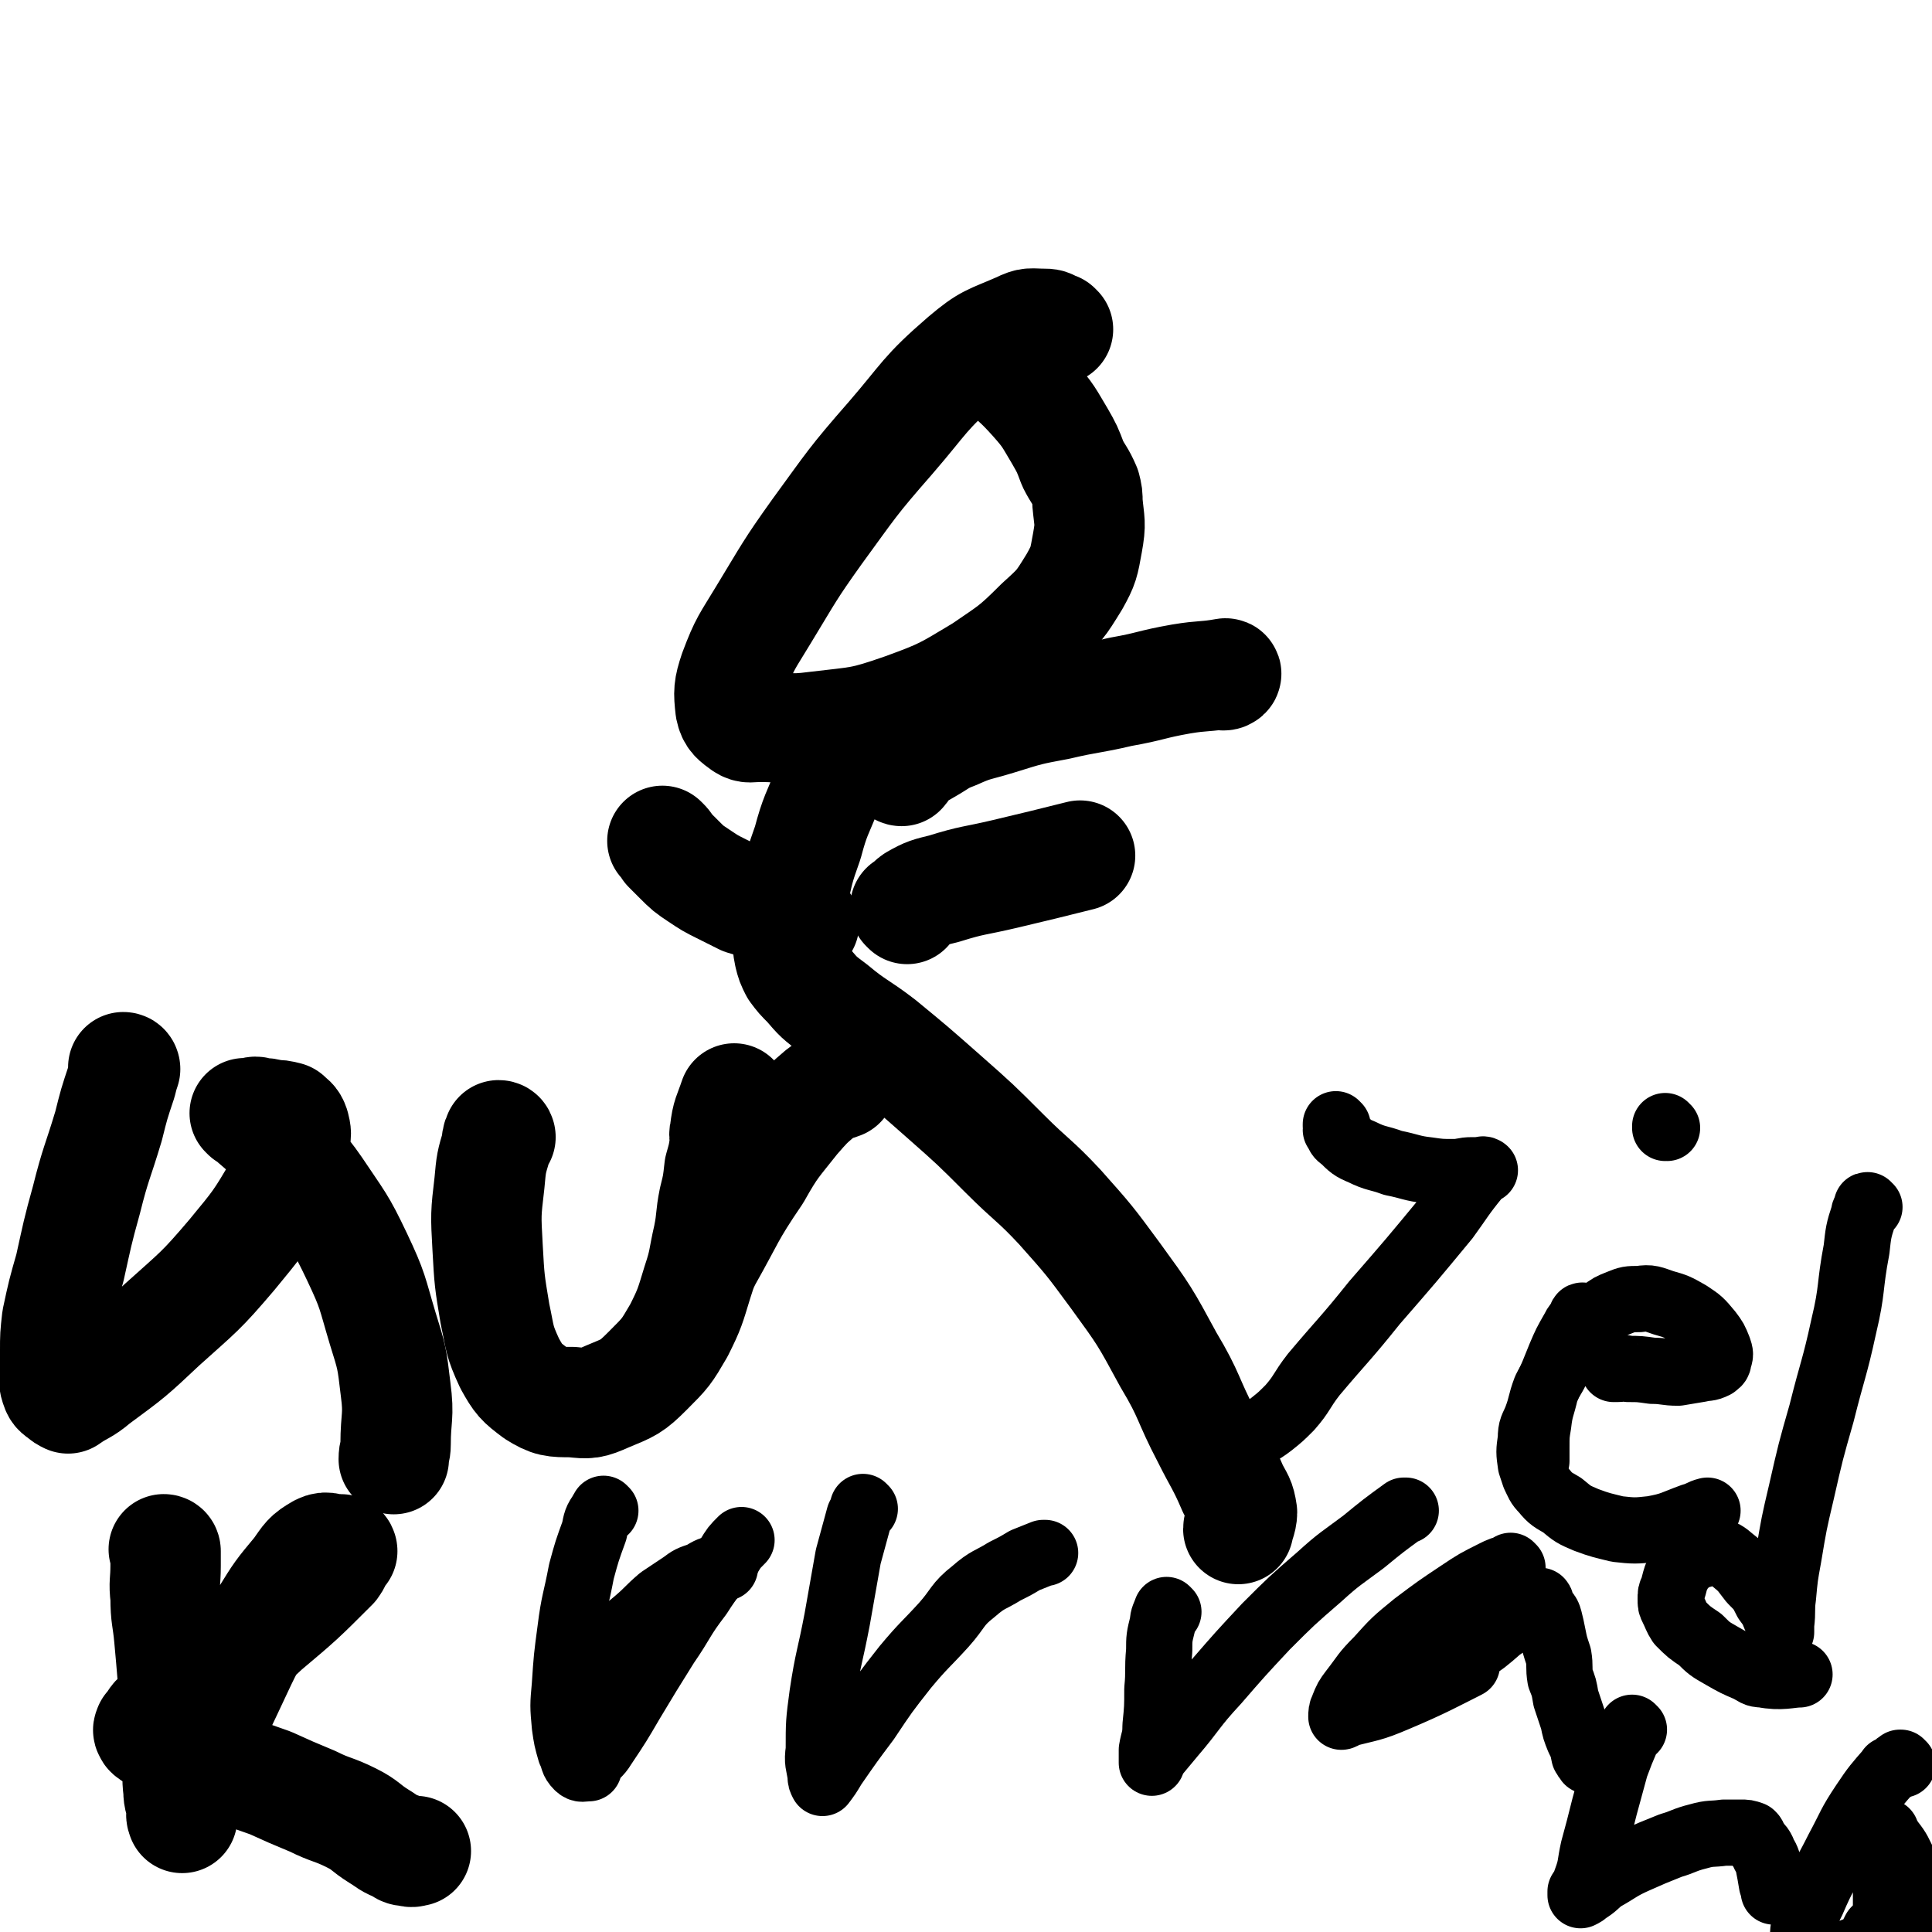 <svg viewBox='0 0 1050 1050' version='1.1' xmlns='http://www.w3.org/2000/svg' xmlns:xlink='http://www.w3.org/1999/xlink'><g fill='none' stroke='#000000' stroke-width='60' stroke-linecap='round' stroke-linejoin='round'><path d='M575,179c0,0 -1,-1 -1,-1 0,0 1,1 0,1 0,0 0,-1 -1,-1 -3,-2 -3,-2 -6,-2 -7,0 -7,-1 -13,2 -16,7 -17,6 -30,17 -22,19 -21,21 -40,43 -21,24 -21,25 -40,51 -15,21 -15,22 -29,45 -9,15 -10,15 -16,31 -3,9 -3,11 -2,20 1,5 3,6 7,9 3,2 4,1 9,1 15,0 15,2 30,0 25,-3 25,-2 48,-10 22,-8 23,-9 43,-21 16,-11 17,-11 31,-25 11,-10 11,-10 19,-23 5,-9 5,-10 7,-21 2,-11 1,-11 0,-22 0,-4 0,-4 -1,-8 -3,-7 -4,-7 -7,-13 -3,-8 -3,-8 -7,-15 -6,-10 -6,-11 -14,-20 -9,-10 -10,-10 -20,-19 -2,-1 -2,-1 -5,-2 '/><path d='M465,401c0,0 -1,-1 -1,-1 0,0 0,0 1,1 0,0 0,0 0,0 0,0 -1,-1 -1,-1 0,0 0,0 1,1 0,0 0,0 0,0 0,0 -1,-1 -1,-1 -3,4 -3,5 -5,10 -5,9 -5,9 -9,18 -6,15 -7,15 -11,30 -5,14 -5,15 -8,29 -2,11 -2,11 -2,21 -1,6 -1,6 0,11 1,4 1,4 3,8 3,4 3,4 7,8 6,7 6,7 14,13 12,10 13,9 26,19 17,14 17,14 34,29 17,15 17,15 33,31 15,15 16,14 30,29 16,18 16,18 30,37 16,22 16,22 29,46 12,20 10,21 21,42 7,14 8,14 14,28 3,6 4,6 5,13 0,4 -2,7 -2,9 '/><path d='M457,589c0,0 -1,-1 -1,-1 0,0 1,0 1,1 -5,2 -6,1 -11,5 -7,6 -7,6 -14,14 -11,14 -12,14 -21,30 -15,22 -14,23 -27,46 -1,2 -1,2 -2,4 '/><path d='M493,494c0,0 -1,-1 -1,-1 0,0 0,0 1,1 0,0 0,0 0,0 2,-2 1,-3 4,-5 7,-4 8,-4 16,-6 16,-5 16,-4 33,-8 21,-5 21,-5 41,-10 '/><path d='M361,458c0,0 -1,-1 -1,-1 0,0 0,0 1,1 1,1 1,1 2,3 3,3 3,3 6,6 5,5 5,5 11,9 6,4 6,4 12,7 6,3 6,3 12,6 10,3 10,3 20,7 6,2 6,3 13,6 '/><path d='M490,419c0,0 -1,-1 -1,-1 0,0 0,0 1,1 0,0 0,0 0,0 0,0 -1,-1 -1,-1 0,0 0,0 1,1 0,0 0,0 0,0 0,0 -1,-1 -1,-1 0,0 0,1 1,1 2,-2 1,-3 4,-5 4,-4 5,-4 10,-7 7,-4 7,-5 15,-8 11,-5 11,-4 24,-8 16,-5 16,-5 32,-8 17,-4 17,-3 34,-7 17,-3 16,-4 33,-7 12,-2 13,-1 24,-3 1,0 0,1 -1,1 '/><path d='M68,581c0,0 0,-1 -1,-1 0,0 1,0 1,1 0,0 0,0 0,0 0,0 0,-1 -1,-1 0,0 1,0 1,1 -1,3 -1,3 -2,7 -4,12 -4,12 -7,24 -6,20 -7,20 -12,40 -5,18 -5,19 -9,37 -4,14 -4,14 -7,28 -1,9 -1,9 -1,17 0,4 0,4 0,8 0,2 0,2 0,4 0,4 -1,4 0,7 1,3 1,3 4,5 1,1 1,1 3,2 0,0 0,0 0,0 7,-5 8,-4 15,-10 19,-14 19,-14 36,-30 20,-18 21,-18 38,-38 14,-17 15,-18 26,-37 6,-11 5,-12 8,-24 1,-5 1,-5 0,-9 -1,-3 -2,-3 -4,-5 -4,-1 -4,-1 -8,-1 -3,-1 -3,-1 -7,-1 -2,-1 -2,-1 -5,0 -1,0 -1,0 -2,1 0,0 0,0 0,0 0,0 -1,-1 -1,-1 2,1 3,2 5,4 7,6 7,6 13,13 11,12 12,11 21,24 12,18 13,18 22,37 9,19 8,19 14,39 5,16 5,16 7,33 2,15 0,15 0,30 0,4 -1,4 -1,8 '/><path d='M272,618c0,0 0,-1 -1,-1 -1,2 -1,3 -1,5 -3,10 -3,10 -4,21 -2,17 -2,17 -1,35 1,18 1,18 4,36 3,14 2,14 8,27 5,9 6,10 14,16 8,5 10,5 20,5 9,1 10,1 19,-3 12,-5 13,-5 22,-14 10,-10 10,-10 17,-22 6,-12 6,-13 10,-26 4,-12 3,-12 6,-25 2,-10 1,-10 3,-20 2,-8 2,-8 3,-17 2,-7 2,-7 3,-14 1,-3 -1,-3 0,-6 1,-9 2,-9 5,-18 0,0 0,0 0,0 '/><path d='M90,843c0,0 0,-1 -1,-1 0,0 1,0 1,1 0,0 0,0 0,0 0,0 0,-1 -1,-1 0,0 1,0 1,1 0,0 0,0 0,0 0,4 0,4 0,8 0,9 -1,9 0,17 0,11 1,11 2,22 1,11 1,11 2,23 0,11 0,11 1,23 1,10 1,10 1,21 1,8 0,8 1,16 0,5 1,5 2,10 0,2 0,2 0,5 0,0 0,0 0,0 0,0 0,0 0,0 0,-1 -1,-1 0,-3 3,-12 2,-13 7,-25 8,-21 8,-21 18,-42 9,-19 9,-20 20,-39 8,-13 8,-13 18,-25 5,-7 5,-8 12,-12 4,-2 5,0 9,1 1,0 1,0 2,0 0,0 0,0 1,0 0,0 0,0 0,0 0,0 0,-1 -1,-1 -2,3 -1,5 -4,9 -18,18 -18,18 -37,34 -17,16 -18,16 -36,31 -10,8 -11,8 -21,16 -4,3 -3,4 -6,7 0,0 0,0 0,0 0,1 -1,1 0,2 0,1 1,1 2,2 4,2 4,2 9,4 13,6 13,6 26,11 14,6 15,6 29,11 11,5 11,5 23,10 10,5 11,4 21,9 8,4 7,5 15,10 5,3 5,4 11,6 2,2 3,2 5,2 2,1 3,0 4,0 '/></g>
<g fill='none' stroke='#000000' stroke-width='36' stroke-linecap='round' stroke-linejoin='round'><path d='M329,821c0,0 -1,-1 -1,-1 0,0 0,0 1,1 0,0 0,0 0,0 -1,0 -2,0 -2,1 -3,4 -3,5 -4,10 -4,11 -4,11 -7,22 -3,16 -4,16 -6,32 -2,15 -2,15 -3,30 -1,11 -1,11 0,22 1,7 1,7 3,14 2,4 1,5 4,8 2,2 3,1 6,1 0,0 0,0 0,0 0,-2 0,-2 1,-3 3,-5 4,-4 7,-9 8,-12 8,-12 15,-24 9,-15 9,-15 19,-31 9,-13 8,-14 18,-27 7,-11 8,-11 16,-21 3,-5 3,-5 7,-9 '/><path d='M470,820c0,0 -1,-1 -1,-1 0,0 0,0 1,1 0,0 0,0 0,0 -2,2 -2,2 -3,4 -3,11 -3,11 -6,22 -3,17 -3,17 -6,34 -4,21 -5,21 -8,41 -2,15 -2,15 -2,30 -1,7 0,7 1,14 0,2 0,2 1,4 0,0 0,0 0,0 3,-4 3,-4 6,-9 9,-13 9,-13 18,-25 10,-15 10,-15 21,-29 10,-12 11,-12 21,-23 8,-9 7,-11 16,-18 8,-7 9,-6 17,-11 6,-3 6,-3 11,-6 5,-2 5,-2 10,-4 1,0 1,0 1,0 '/><path d='M635,876c0,0 -1,-1 -1,-1 0,0 0,0 0,1 0,0 0,0 0,0 1,0 0,-1 0,-1 -1,3 -2,4 -2,7 -2,8 -2,8 -2,15 -1,11 0,11 -1,21 0,10 0,10 -1,20 0,7 -1,7 -2,13 0,4 0,4 0,7 0,0 0,0 0,0 1,-2 0,-2 1,-3 5,-6 5,-6 10,-12 12,-14 11,-15 24,-29 13,-15 13,-15 27,-30 14,-14 14,-14 29,-27 11,-10 12,-10 24,-19 11,-9 11,-9 22,-17 1,0 1,0 1,0 '/><path d='M822,852c0,0 -1,-1 -1,-1 0,0 0,0 0,1 0,0 0,0 0,0 -5,1 -5,1 -9,3 -10,5 -10,5 -19,11 -12,8 -12,8 -24,17 -11,9 -11,9 -20,19 -8,8 -7,8 -14,17 -3,4 -3,4 -5,9 -1,2 -1,3 -1,5 0,0 1,0 1,-1 15,-4 15,-3 29,-9 19,-8 26,-12 38,-18 2,-1 -9,4 -9,3 0,-2 5,-5 10,-10 9,-6 9,-6 17,-13 6,-4 6,-4 13,-9 3,-3 3,-3 6,-6 1,0 1,0 3,0 0,-1 0,-1 0,0 1,1 0,2 1,4 2,3 3,2 4,6 1,4 1,4 2,9 1,5 1,5 3,11 1,6 0,6 1,12 2,5 2,5 3,11 2,6 2,6 4,12 1,5 1,5 3,10 2,4 2,4 3,9 1,2 1,1 2,3 '/><path d='M312,922c0,0 -1,-1 -1,-1 0,0 0,0 1,0 0,0 0,0 0,0 0,1 -1,0 -1,0 0,0 1,1 1,0 0,-1 0,-2 1,-4 3,-5 3,-5 7,-10 6,-7 6,-8 12,-14 7,-7 7,-6 14,-12 7,-6 6,-6 13,-12 6,-4 6,-4 12,-8 4,-3 4,-3 10,-5 5,-3 5,-3 10,-4 1,-1 1,0 3,0 '/><path d='M727,612c0,0 -1,-1 -1,-1 0,0 0,0 0,1 0,0 0,0 0,0 1,0 0,-1 0,-1 0,0 0,0 0,1 0,0 0,0 0,0 1,0 0,-1 0,-1 0,0 0,0 0,1 0,0 0,0 0,0 1,0 0,-1 0,-1 0,0 0,0 0,1 1,1 0,1 0,2 2,3 1,3 4,5 4,4 5,5 10,7 8,4 9,3 17,6 10,2 10,3 19,4 7,1 7,1 14,1 5,0 5,-1 10,-1 2,0 2,0 3,0 2,0 3,0 4,0 0,0 -1,-1 -2,0 -1,1 -1,1 -2,3 -9,11 -9,12 -17,23 -19,23 -19,23 -39,46 -16,20 -17,20 -33,39 -7,9 -6,10 -13,18 -5,5 -5,5 -10,9 -4,3 -4,3 -8,5 -3,1 -4,1 -7,2 0,0 0,0 0,0 0,-1 -1,0 -2,0 -1,-1 -1,-1 -3,-1 -3,0 -3,0 -5,0 -3,-1 -3,0 -5,0 -3,0 -3,0 -5,0 -1,-1 -2,-1 -3,-2 0,0 1,-1 1,-1 0,0 0,0 0,0 '/><path d='M861,716c0,0 -1,-1 -1,-1 0,0 0,0 0,1 0,0 0,0 0,0 1,0 0,-1 0,-1 -1,0 0,1 -1,2 -2,3 -2,2 -4,6 -4,7 -4,7 -7,14 -4,10 -4,10 -8,19 -2,9 -3,9 -4,18 -1,6 -1,6 -1,13 0,3 0,3 0,6 0,0 0,0 0,1 '/><path d='M906,613c-1,0 -1,-1 -1,-1 0,0 0,0 0,1 0,0 0,0 0,0 0,0 0,-1 0,-1 0,0 0,0 0,1 0,0 0,0 0,0 '/><path d='M878,744c0,0 -1,-1 -1,-1 0,0 0,0 0,1 0,0 0,0 0,0 1,0 0,-1 0,-1 0,0 0,0 0,1 0,0 0,0 0,0 1,0 -1,-1 0,-1 0,0 1,1 2,1 3,0 3,-1 6,0 6,0 6,0 13,1 7,0 7,1 14,1 6,-1 6,-1 12,-2 4,-1 4,0 8,-2 1,-1 2,-1 2,-3 1,-3 1,-3 0,-6 -2,-5 -2,-5 -5,-9 -5,-6 -5,-6 -11,-10 -7,-4 -7,-4 -14,-6 -6,-2 -7,-3 -13,-2 -6,0 -6,0 -11,2 -5,2 -5,2 -9,5 -5,3 -5,3 -8,7 -5,4 -5,4 -9,9 -4,6 -3,7 -7,13 -3,7 -4,7 -7,13 -3,8 -2,8 -5,16 -2,5 -3,5 -3,11 -1,7 -1,7 0,14 1,3 1,3 2,6 2,4 2,5 5,8 4,5 5,5 10,8 6,5 6,5 13,8 8,3 9,3 17,5 9,1 10,1 19,0 11,-2 11,-3 22,-7 4,-1 4,-2 8,-3 '/><path d='M1016,656c-1,0 -1,-1 -1,-1 -1,0 0,0 0,1 0,0 0,0 0,0 0,0 0,-1 0,-1 -1,0 0,0 0,1 -1,2 -2,2 -2,4 -3,9 -3,10 -4,19 -4,21 -2,21 -7,42 -5,23 -6,23 -12,47 -6,21 -6,21 -11,43 -4,17 -4,17 -7,35 -2,11 -2,11 -3,22 -1,7 0,7 -1,15 0,2 0,2 0,4 0,0 0,0 0,0 0,0 0,0 0,-1 -1,-1 -1,-1 -1,-2 -1,-3 -1,-3 -2,-5 -2,-5 -2,-5 -5,-9 -3,-6 -3,-6 -8,-11 -4,-5 -4,-6 -9,-10 -4,-3 -4,-4 -9,-6 -4,-1 -5,0 -9,2 -3,0 -3,0 -5,2 -3,1 -3,1 -5,4 -3,3 -2,3 -4,6 -1,3 -1,4 -2,7 -1,2 -1,2 -1,5 0,3 0,3 1,5 2,4 2,5 4,8 5,5 5,5 11,9 5,5 5,5 12,9 7,4 7,4 14,7 4,2 4,3 8,3 10,2 15,0 20,0 '/><path d='M888,940c-1,0 -1,-1 -1,-1 0,0 0,0 0,0 0,0 0,0 0,0 0,1 0,0 0,0 0,0 0,0 0,0 -1,3 -2,3 -3,6 -3,7 -3,7 -6,15 -3,11 -3,11 -6,22 -3,12 -3,12 -6,23 -2,9 -1,9 -4,17 -1,3 -1,3 -3,6 0,1 0,1 0,2 0,0 0,0 0,0 2,-1 2,-1 3,-2 5,-3 5,-4 9,-7 9,-5 9,-6 18,-10 9,-4 9,-4 19,-8 7,-2 7,-3 15,-5 7,-2 7,-1 14,-2 5,0 5,0 9,0 3,0 3,0 6,1 1,1 1,1 1,2 1,1 1,1 2,3 2,2 2,2 3,4 1,3 2,3 3,7 1,5 1,5 2,11 1,2 1,2 1,4 '/><path d='M1034,959c-1,0 -1,-1 -1,-1 -1,0 0,0 0,0 0,0 0,0 0,0 0,1 0,0 0,0 -1,0 0,0 0,0 0,0 0,0 0,0 0,1 0,0 0,0 -2,1 -2,1 -4,3 -1,1 -1,1 -2,1 0,0 0,0 0,0 0,1 0,-1 0,0 -7,8 -8,9 -14,18 -8,12 -7,12 -14,25 -7,14 -8,14 -14,28 -4,8 -4,9 -5,17 0,4 0,4 1,8 1,2 1,3 3,4 3,1 3,0 7,0 3,1 3,1 7,0 5,0 5,0 10,-2 4,-1 4,-1 7,-4 2,-3 2,-3 4,-7 3,-3 3,-3 5,-7 1,-3 1,-3 1,-6 0,-3 0,-3 0,-6 0,-3 0,-3 0,-5 0,-3 0,-3 0,-6 0,-4 0,-4 0,-7 0,-3 0,-3 0,-6 0,-2 0,-2 0,-3 0,-2 0,-2 0,-4 0,-1 0,-1 0,-2 0,0 0,0 0,-1 0,0 0,0 0,0 0,0 0,-1 0,0 -1,0 -1,1 0,2 1,2 2,1 3,3 4,5 4,6 7,12 4,7 4,8 6,16 3,8 3,8 6,16 2,7 2,7 3,14 0,7 -1,7 -1,13 0,6 0,6 1,11 1,4 2,4 3,8 2,20 2,29 3,40 '/></g>
</svg>